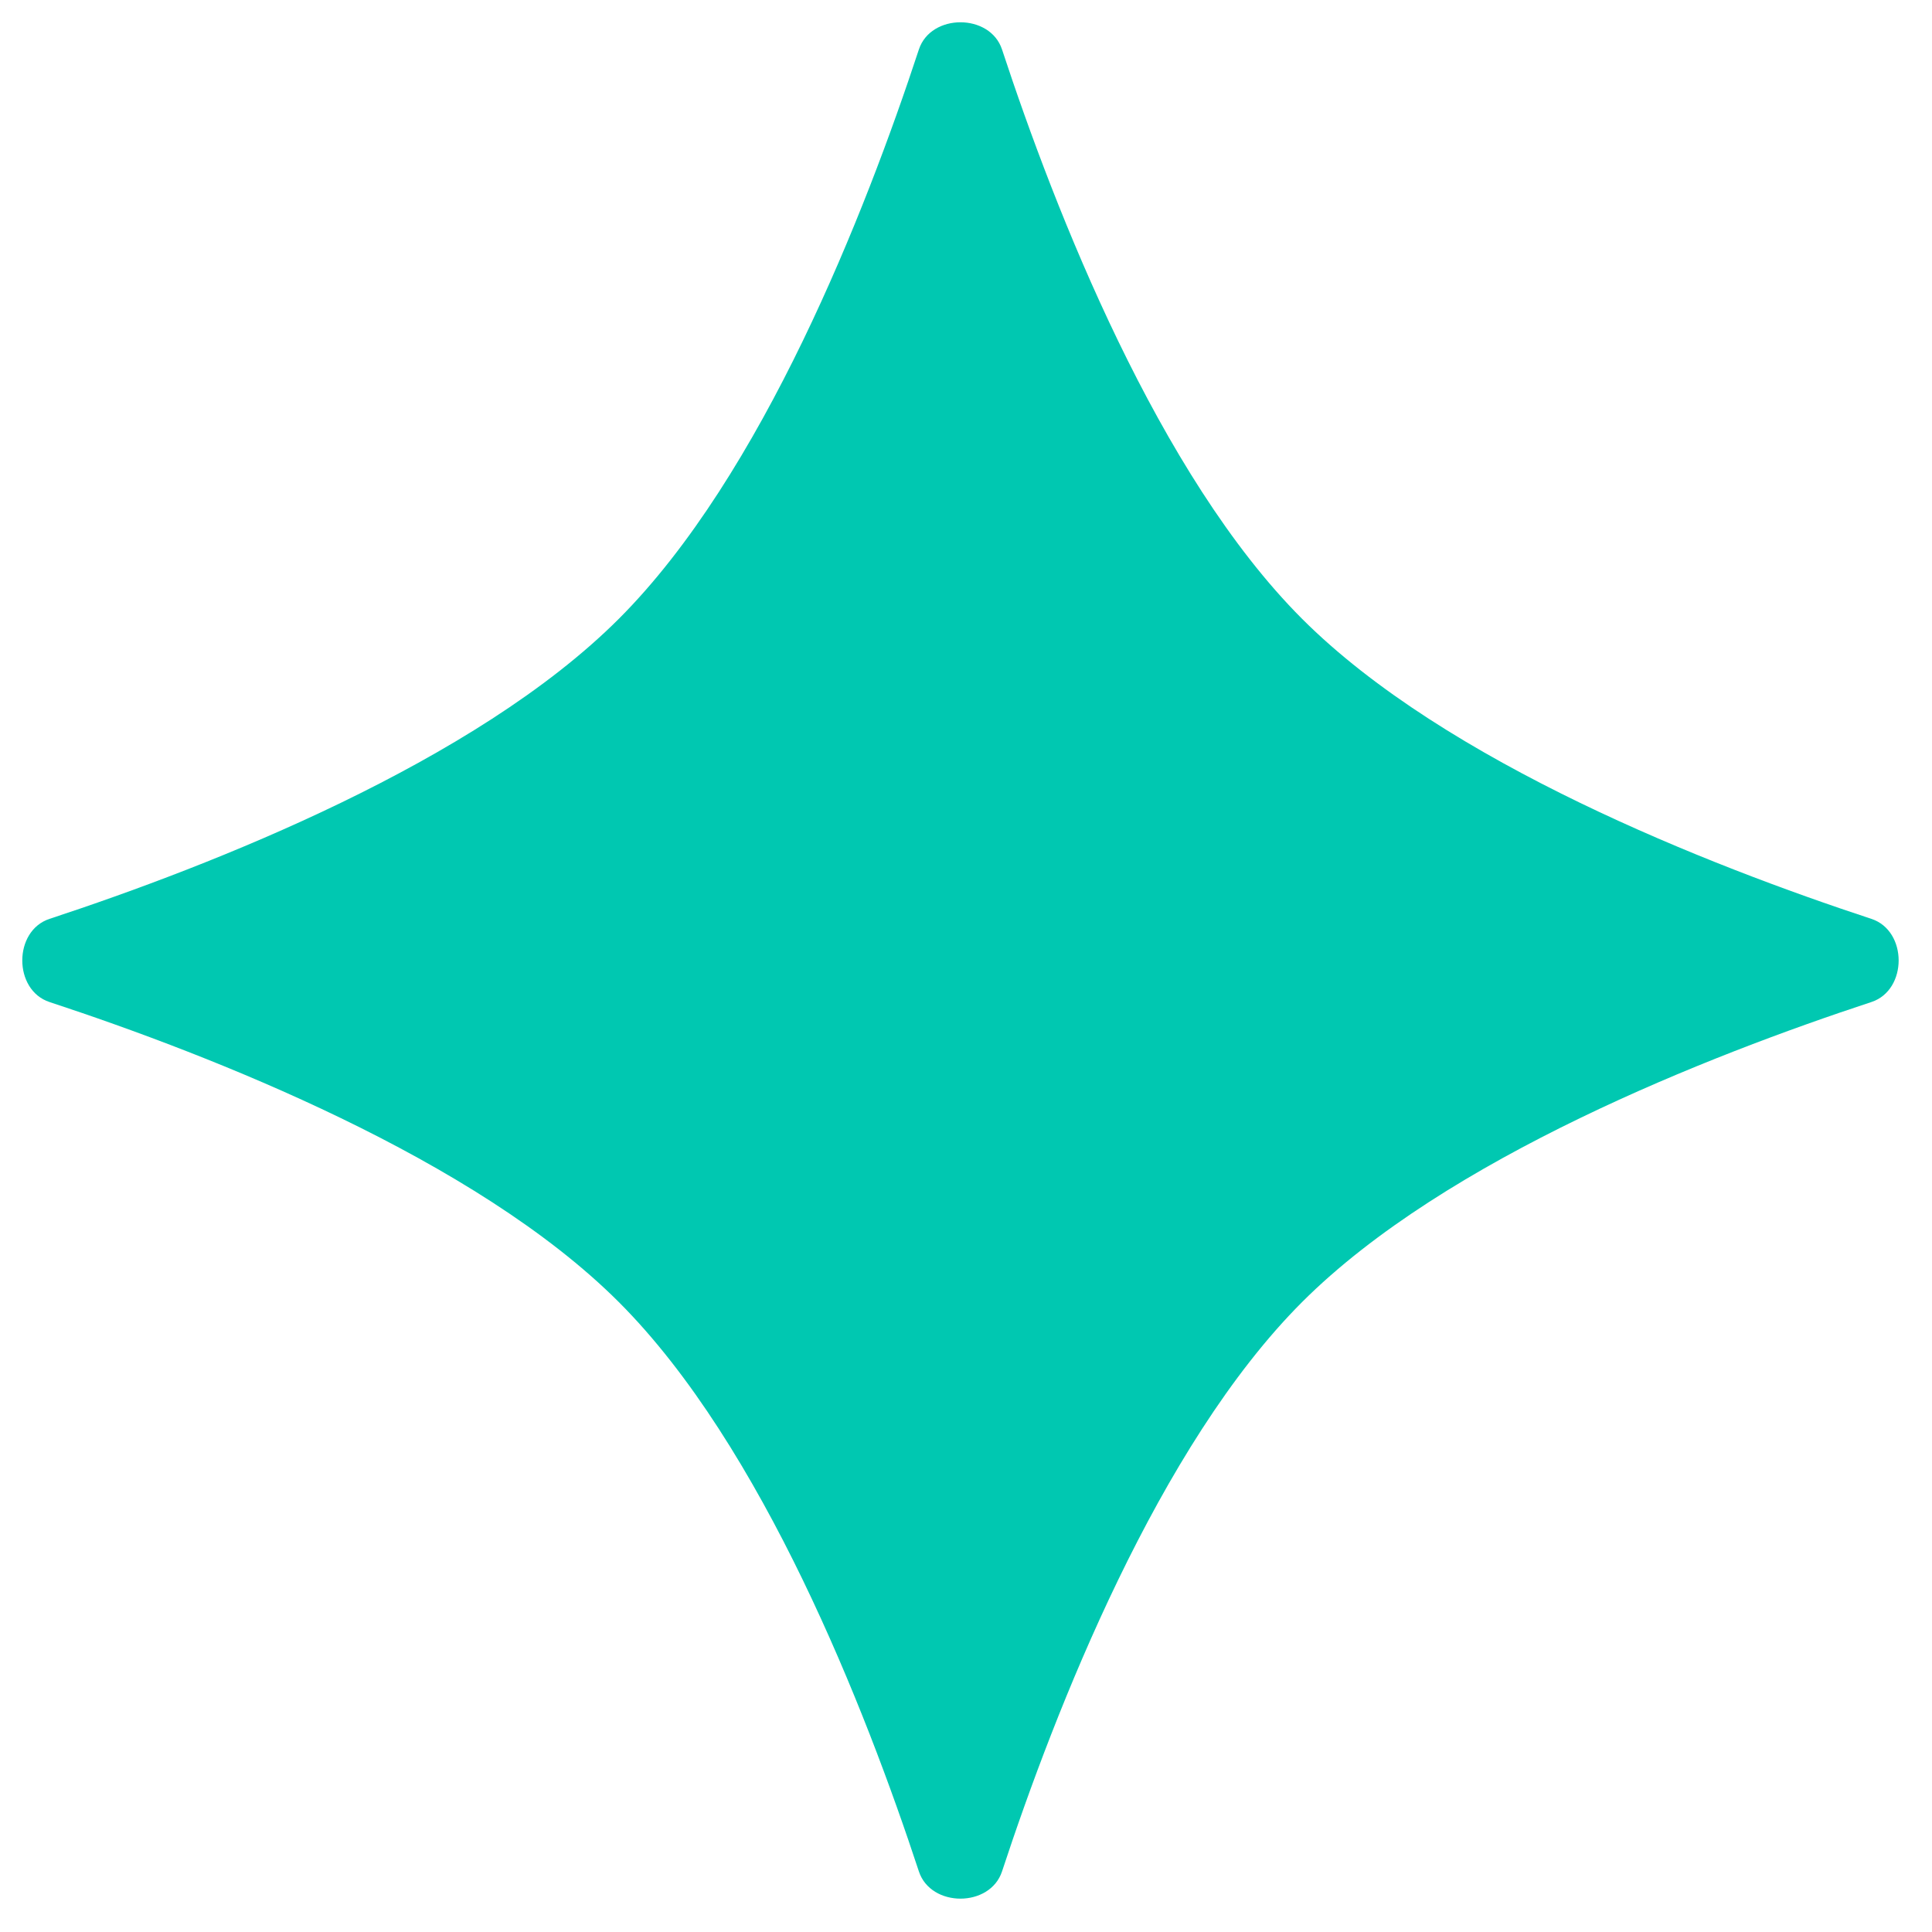 <?xml version="1.0" encoding="utf-8"?>
<svg xmlns="http://www.w3.org/2000/svg" fill="none" height="100%" overflow="visible" preserveAspectRatio="none" style="display: block;" viewBox="0 0 43 43" width="100%">
<path d="M20.451 1.102C20.717 0.294 22.036 0.294 22.302 1.102C23.489 4.709 25.783 10.575 28.98 13.773C32.178 16.971 38.044 19.264 41.651 20.451C42.46 20.717 42.46 22.036 41.651 22.302C38.044 23.489 32.178 25.783 28.98 28.98C25.783 32.178 23.489 38.044 22.302 41.651C22.036 42.46 20.717 42.46 20.451 41.651C19.264 38.044 16.971 32.178 13.773 28.98C10.575 25.783 4.709 23.489 1.102 22.302C0.294 22.036 0.294 20.717 1.102 20.451C4.709 19.264 10.575 16.971 13.773 13.773C16.971 10.575 19.264 4.709 20.451 1.102Z" fill="#00C8B1" id="star"/>
</svg>